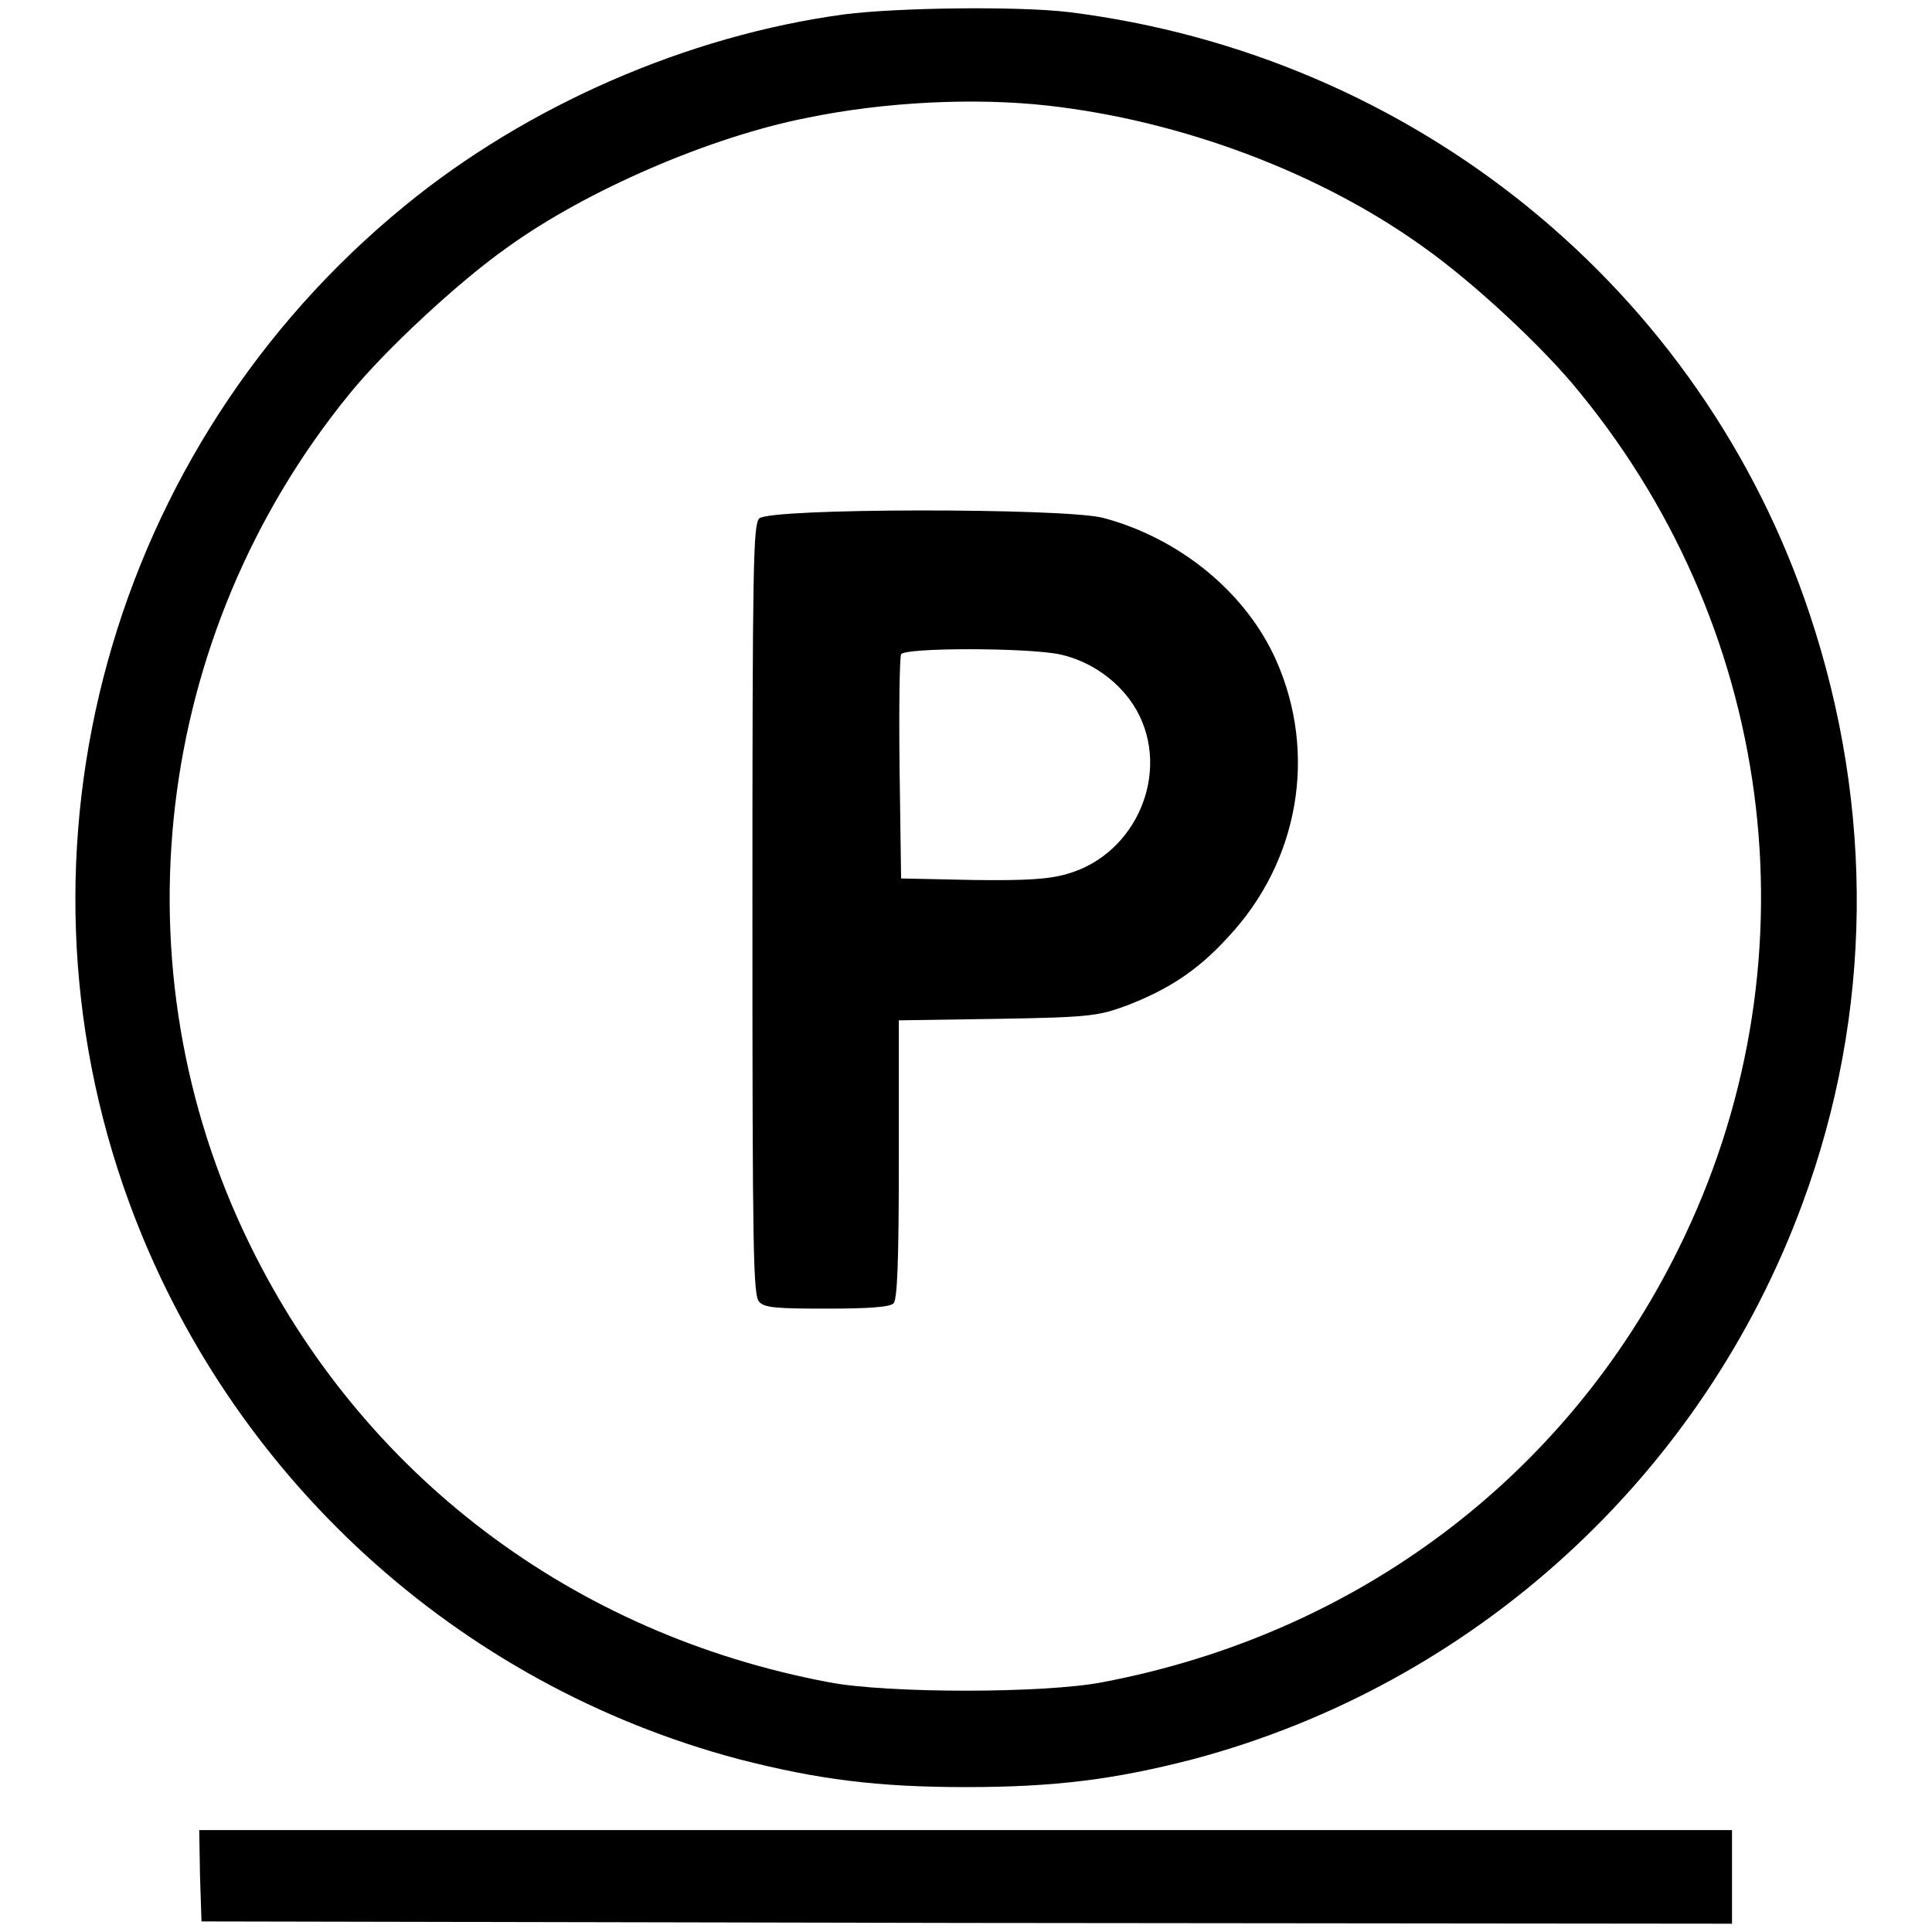 <?xml version="1.0" encoding="utf-8"?>
<!-- Svg Vector Icons : http://www.onlinewebfonts.com/icon -->
<!DOCTYPE svg PUBLIC "-//W3C//DTD SVG 1.1//EN" "http://www.w3.org/Graphics/SVG/1.1/DTD/svg11.dtd">
<svg version="1.1" xmlns="http://www.w3.org/2000/svg" xmlns:xlink="http://www.w3.org/1999/xlink" x="0px" y="0px" viewBox="0 0 256 256" enable-background="new 0 0 256 256" xml:space="preserve">
<g><g><g><path fill="#000000" d="M111.9,1.9C91.1,4.7,69.8,14,53.6,27.3c-39,31.9-53.7,85-36.5,132c13.3,36.3,43.5,63.9,80.8,73.8c10.5,2.7,18.4,3.7,30.1,3.7c11.7,0,19.7-1,30.1-3.7c37.2-9.9,67.5-37.5,80.8-73.8c9.2-25,9.5-52.1,0.9-77.9c-14.3-43.1-52.4-74.1-98.2-79.8C134.8,0.8,119,1,111.9,1.9z M138.9,14c17.7,2,36.1,8.9,49.8,18.8c6.5,4.6,15.9,13.3,20.7,19.3c26.3,32.2,31.4,76.3,13,113.4c-14.9,30.2-42.6,51-76.3,57.4c-7.7,1.5-28.6,1.5-36.3,0c-34-6.4-61.8-27.5-76.7-58c-18-36.7-12.8-80.8,13.2-112.7c4.7-5.8,14.5-14.9,20.9-19.4c10.5-7.6,27-14.7,39.8-17.2C117.2,13.5,129.1,12.9,138.9,14z"/><path fill="#000000" d="M100.6,68.7c-0.8,0.8-0.9,6.3-0.9,51.9s0.1,51.1,0.9,51.9c0.7,0.8,2.4,0.9,9,0.9c5.5,0,8.3-0.2,8.8-0.7c0.5-0.5,0.7-5.6,0.7-19.1v-18.4l13.2-0.2c12.3-0.2,13.3-0.4,17.1-1.8c5.4-2.1,9.3-4.6,13.3-9c9.4-10,11.9-24.3,6.4-36.7c-4-9-12.8-16.2-23-18.9C140.7,67.3,102,67.3,100.6,68.7z M140.4,86.7c4.2,0.9,8.1,3.7,10.2,7.4c4.6,8.2,0,19.1-9.2,21.7c-2.4,0.7-5.4,0.9-12.6,0.8l-9.4-0.2l-0.2-14.5c-0.1-7.9,0-14.8,0.2-15.2C119.8,85.8,136,85.8,140.4,86.7z"/><path fill="#000000" d="M26.5,248.5l0.2,6.1l101.4,0.2l101.4,0.1v-6.2v-6.2H128H26.4L26.5,248.5z"/></g></g></g>
</svg>